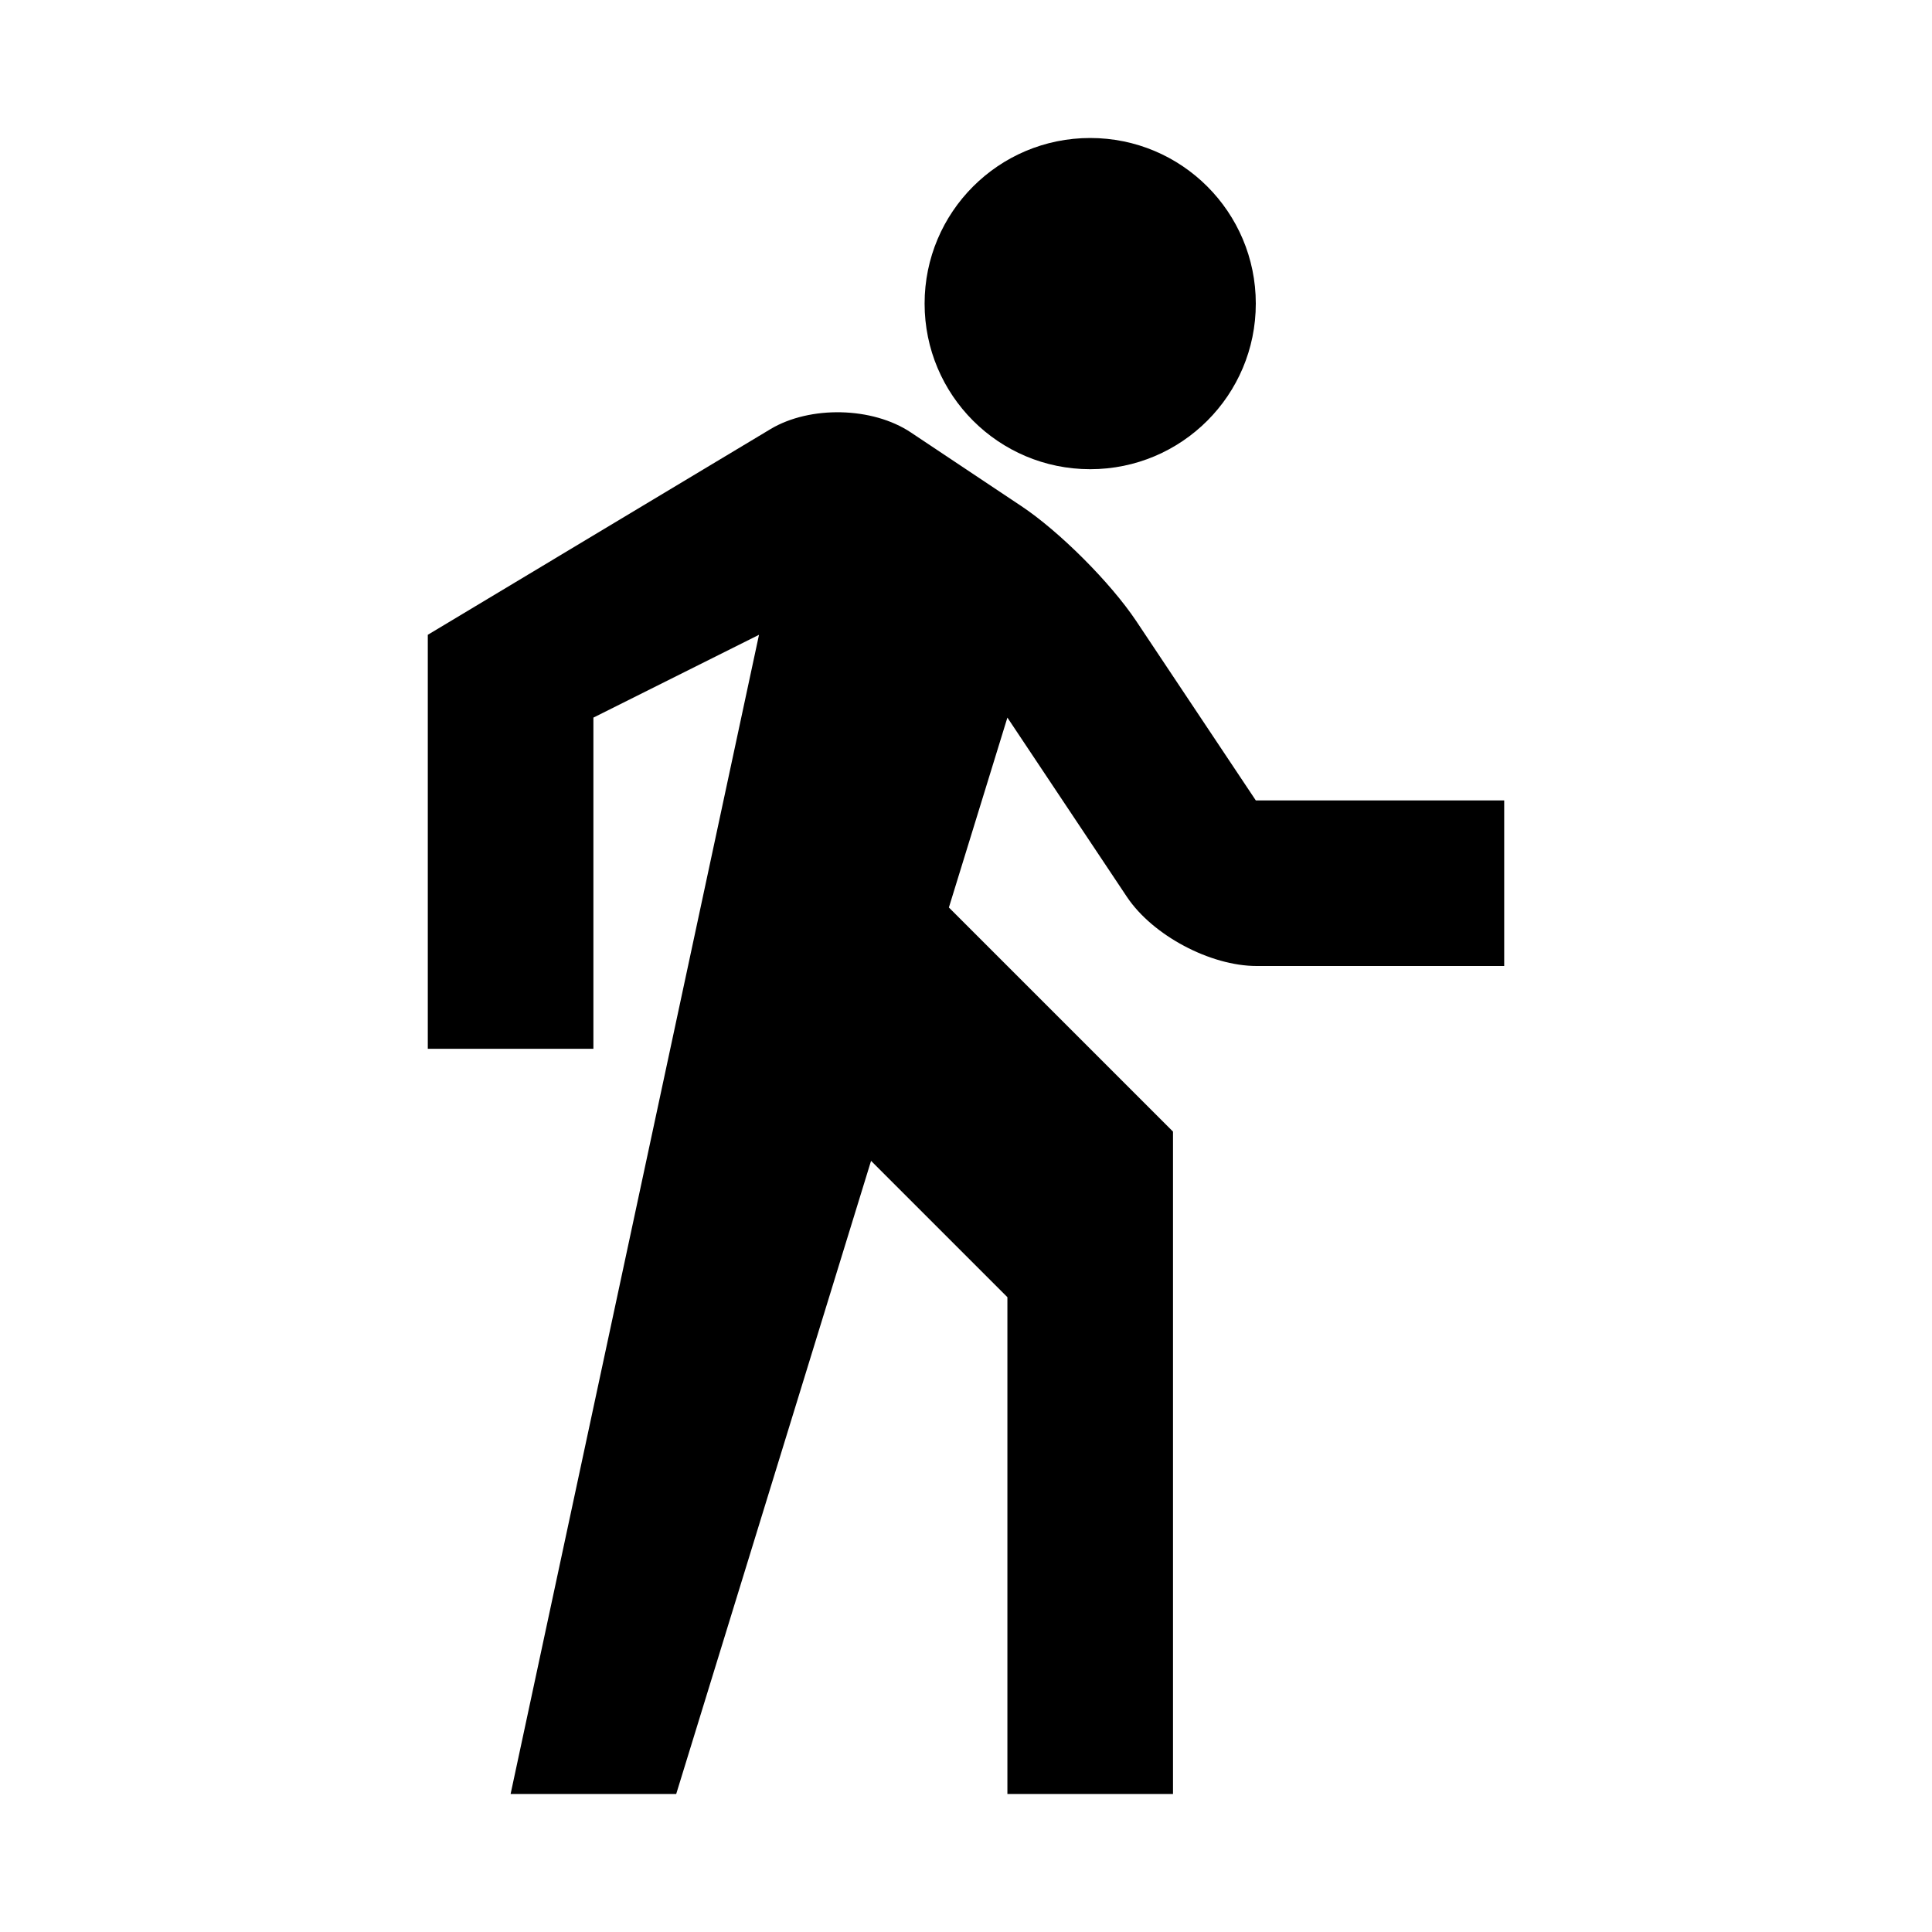 <?xml version="1.0" encoding="utf-8"?>
<svg fill="#000000" width="800px" height="800px" viewBox="0 0 14 14" role="img" focusable="false" aria-hidden="true" xmlns="http://www.w3.org/2000/svg"><path d="M 7.3,5.2 8.166,6.499 C 8.353,6.779 8.771,7 9.106,7 L 10.9,7 10.9,5.8 9.1,5.8 8.234,4.501 C 8.047,4.221 7.676,3.85 7.399,3.666 L 6.601,3.134 C 6.321,2.947 5.869,2.939 5.584,3.109 L 3.1,4.6 l 0,3 1.2,0 0,-2.4 L 5.5,4.6 3.7,13 4.9,13 6.312,8.412 7.3,9.4 7.3,13 8.5,13 8.5,8.2 6.876,6.576 7.3,5.2 Z M 7.9,3.4 C 8.563,3.4 9.1,2.863 9.1,2.2 9.1,1.537 8.563,1 7.9,1 7.237,1 6.7,1.537 6.7,2.2 c 0,0.663 0.537,1.2 1.2,1.2 l 0,0 z"/></svg>